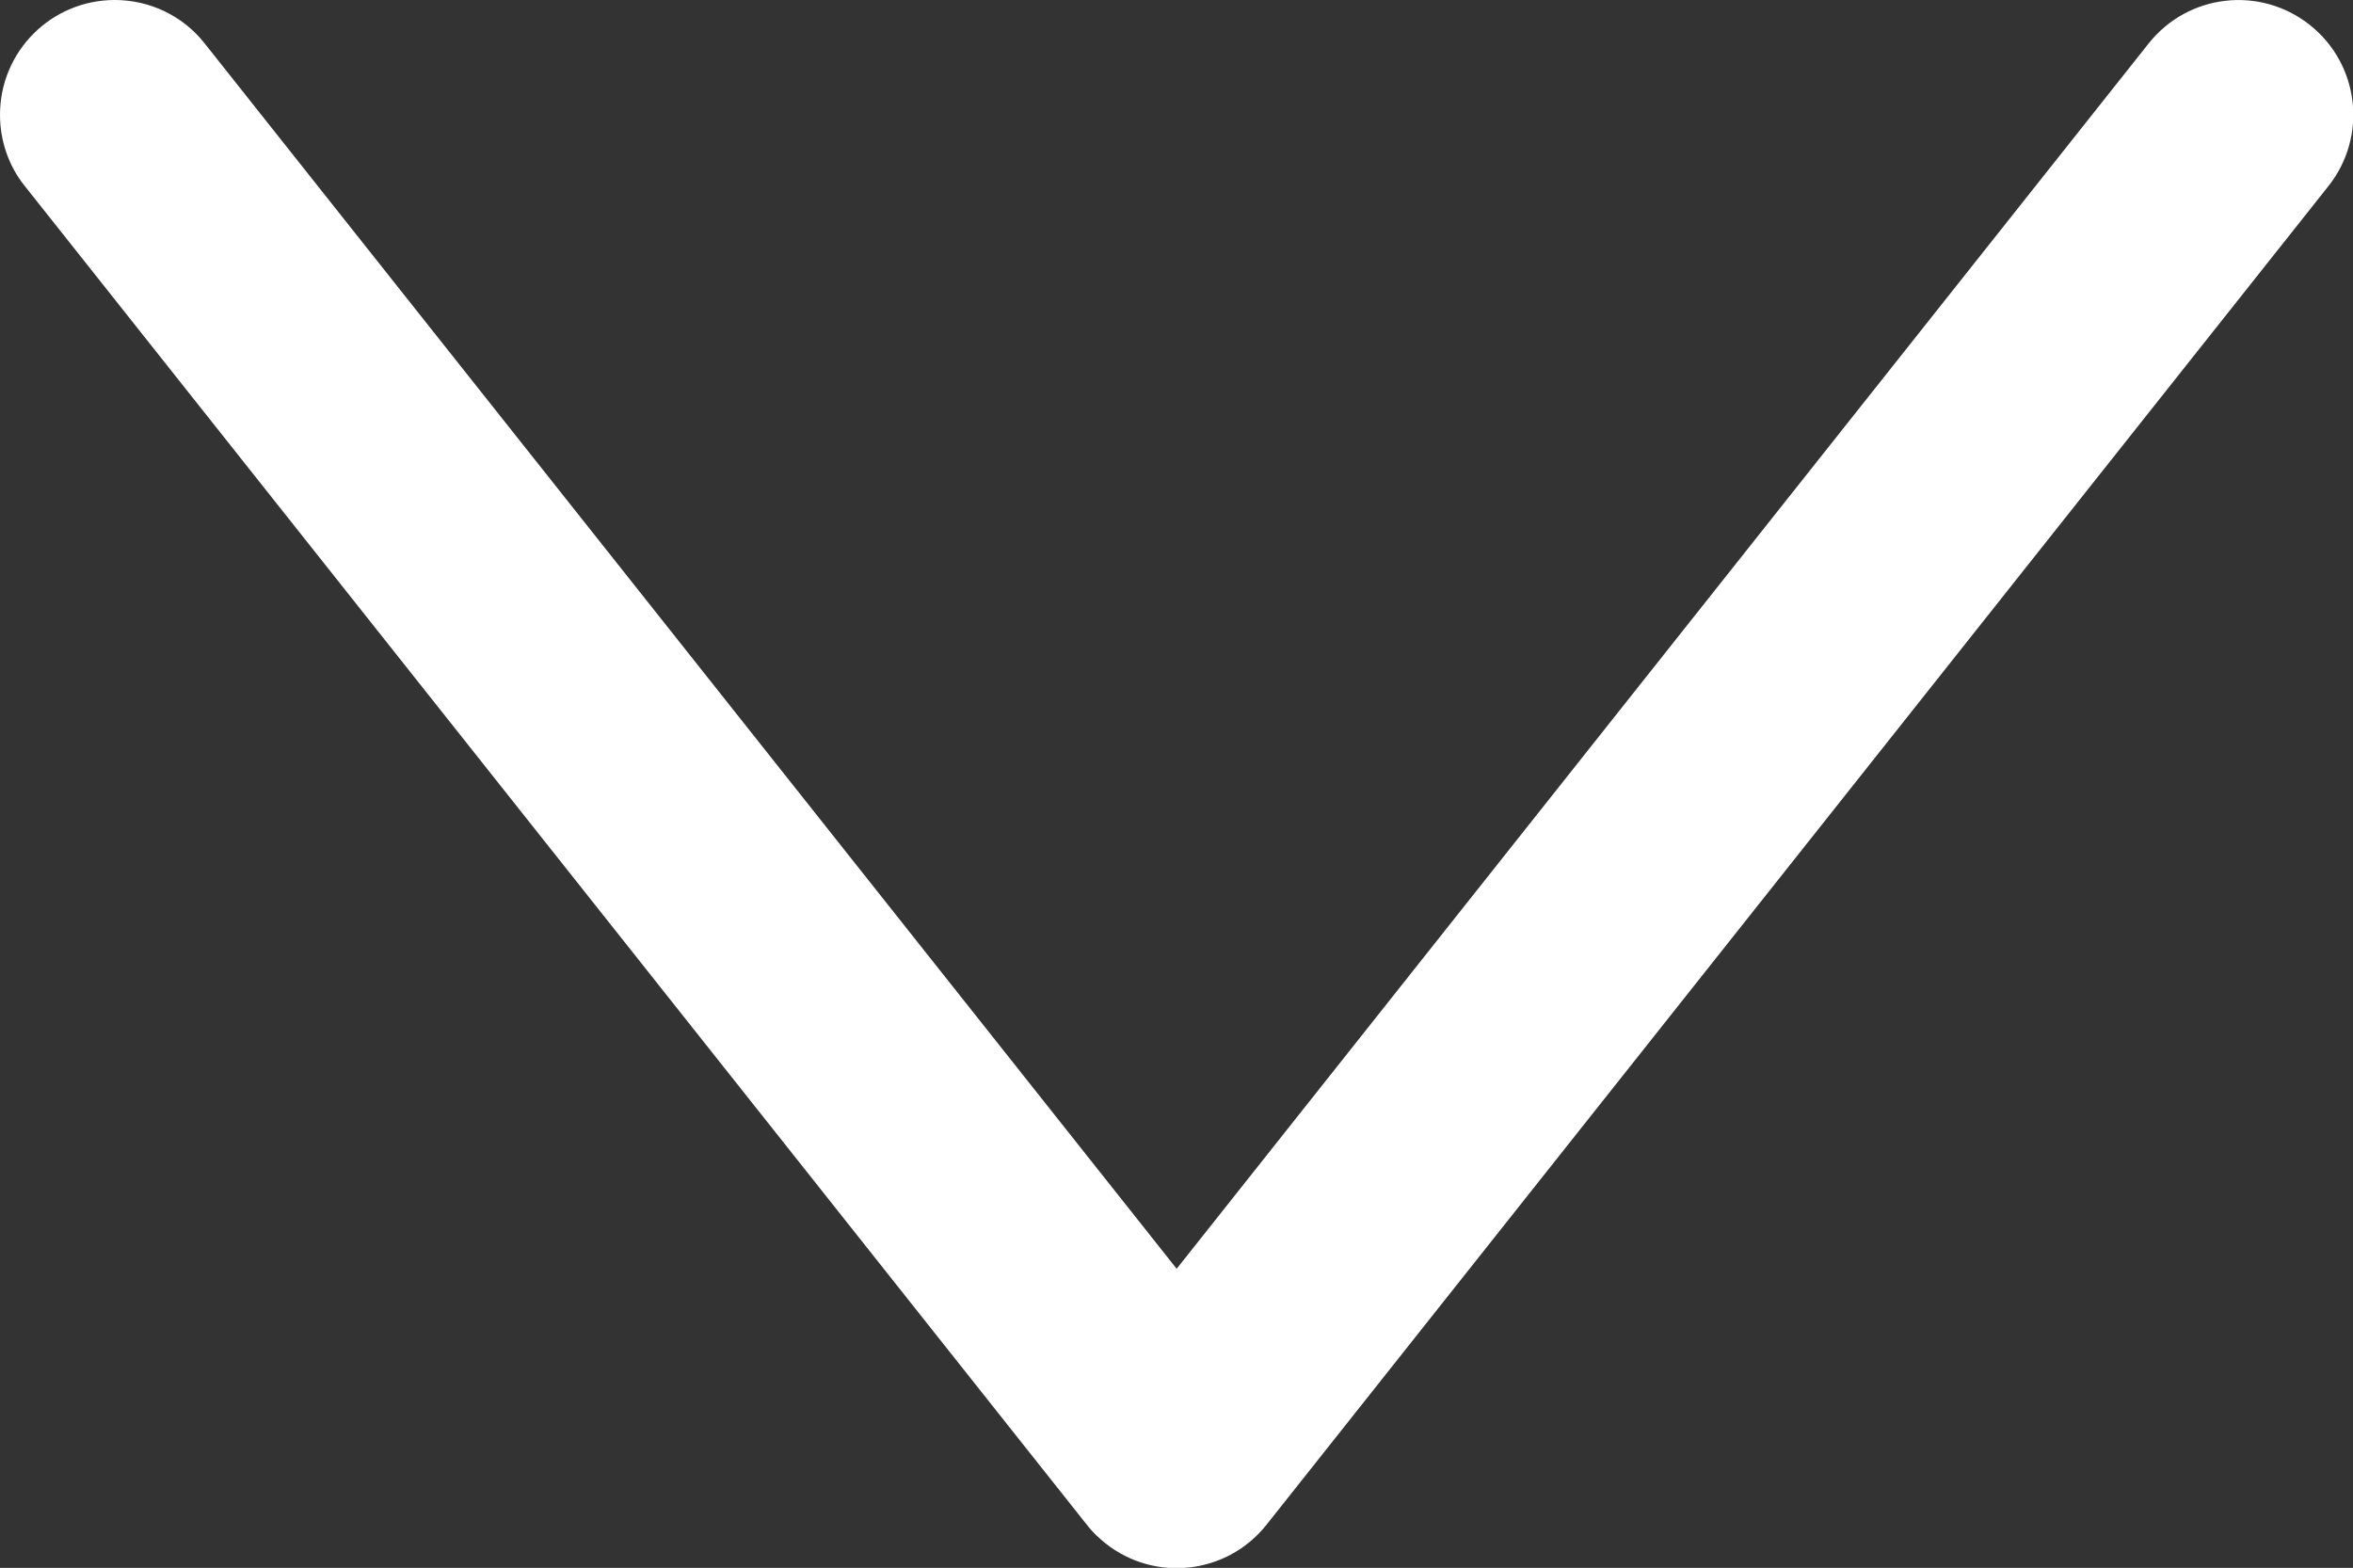 <?xml version="1.0" encoding="UTF-8"?><svg id="b" xmlns="http://www.w3.org/2000/svg" width="71.51" height="47.65" xmlns:xlink="http://www.w3.org/1999/xlink" viewBox="0 0 71.51 47.65"><rect x="0" y="0" width="71.51" height="47.65" fill="#333333" stroke="none"/><defs><style>.h{fill:none;}.h,.i{stroke-width:0px;}.j{clip-path:url(#e);}.i{fill:#fff;}</style><clipPath id="e"><rect class="h" width="71.51" height="47.65"/></clipPath></defs><g id="c"><g id="d"><g class="j"><g id="f"><path id="g" class="i" d="m0,3.49C0,1.56,1.56,0,3.49,0c1.06,0,2.07.48,2.73,1.32l29.54,37.24L65.3,1.32c1.2-1.51,3.39-1.76,4.9-.56,1.51,1.2,1.76,3.39.56,4.9l-32.27,40.68c-1.2,1.51-3.39,1.76-4.9.56-.21-.17-.4-.35-.56-.56L.75,5.65C.26,5.04,0,4.27,0,3.49"/></g></g></g></g></svg>